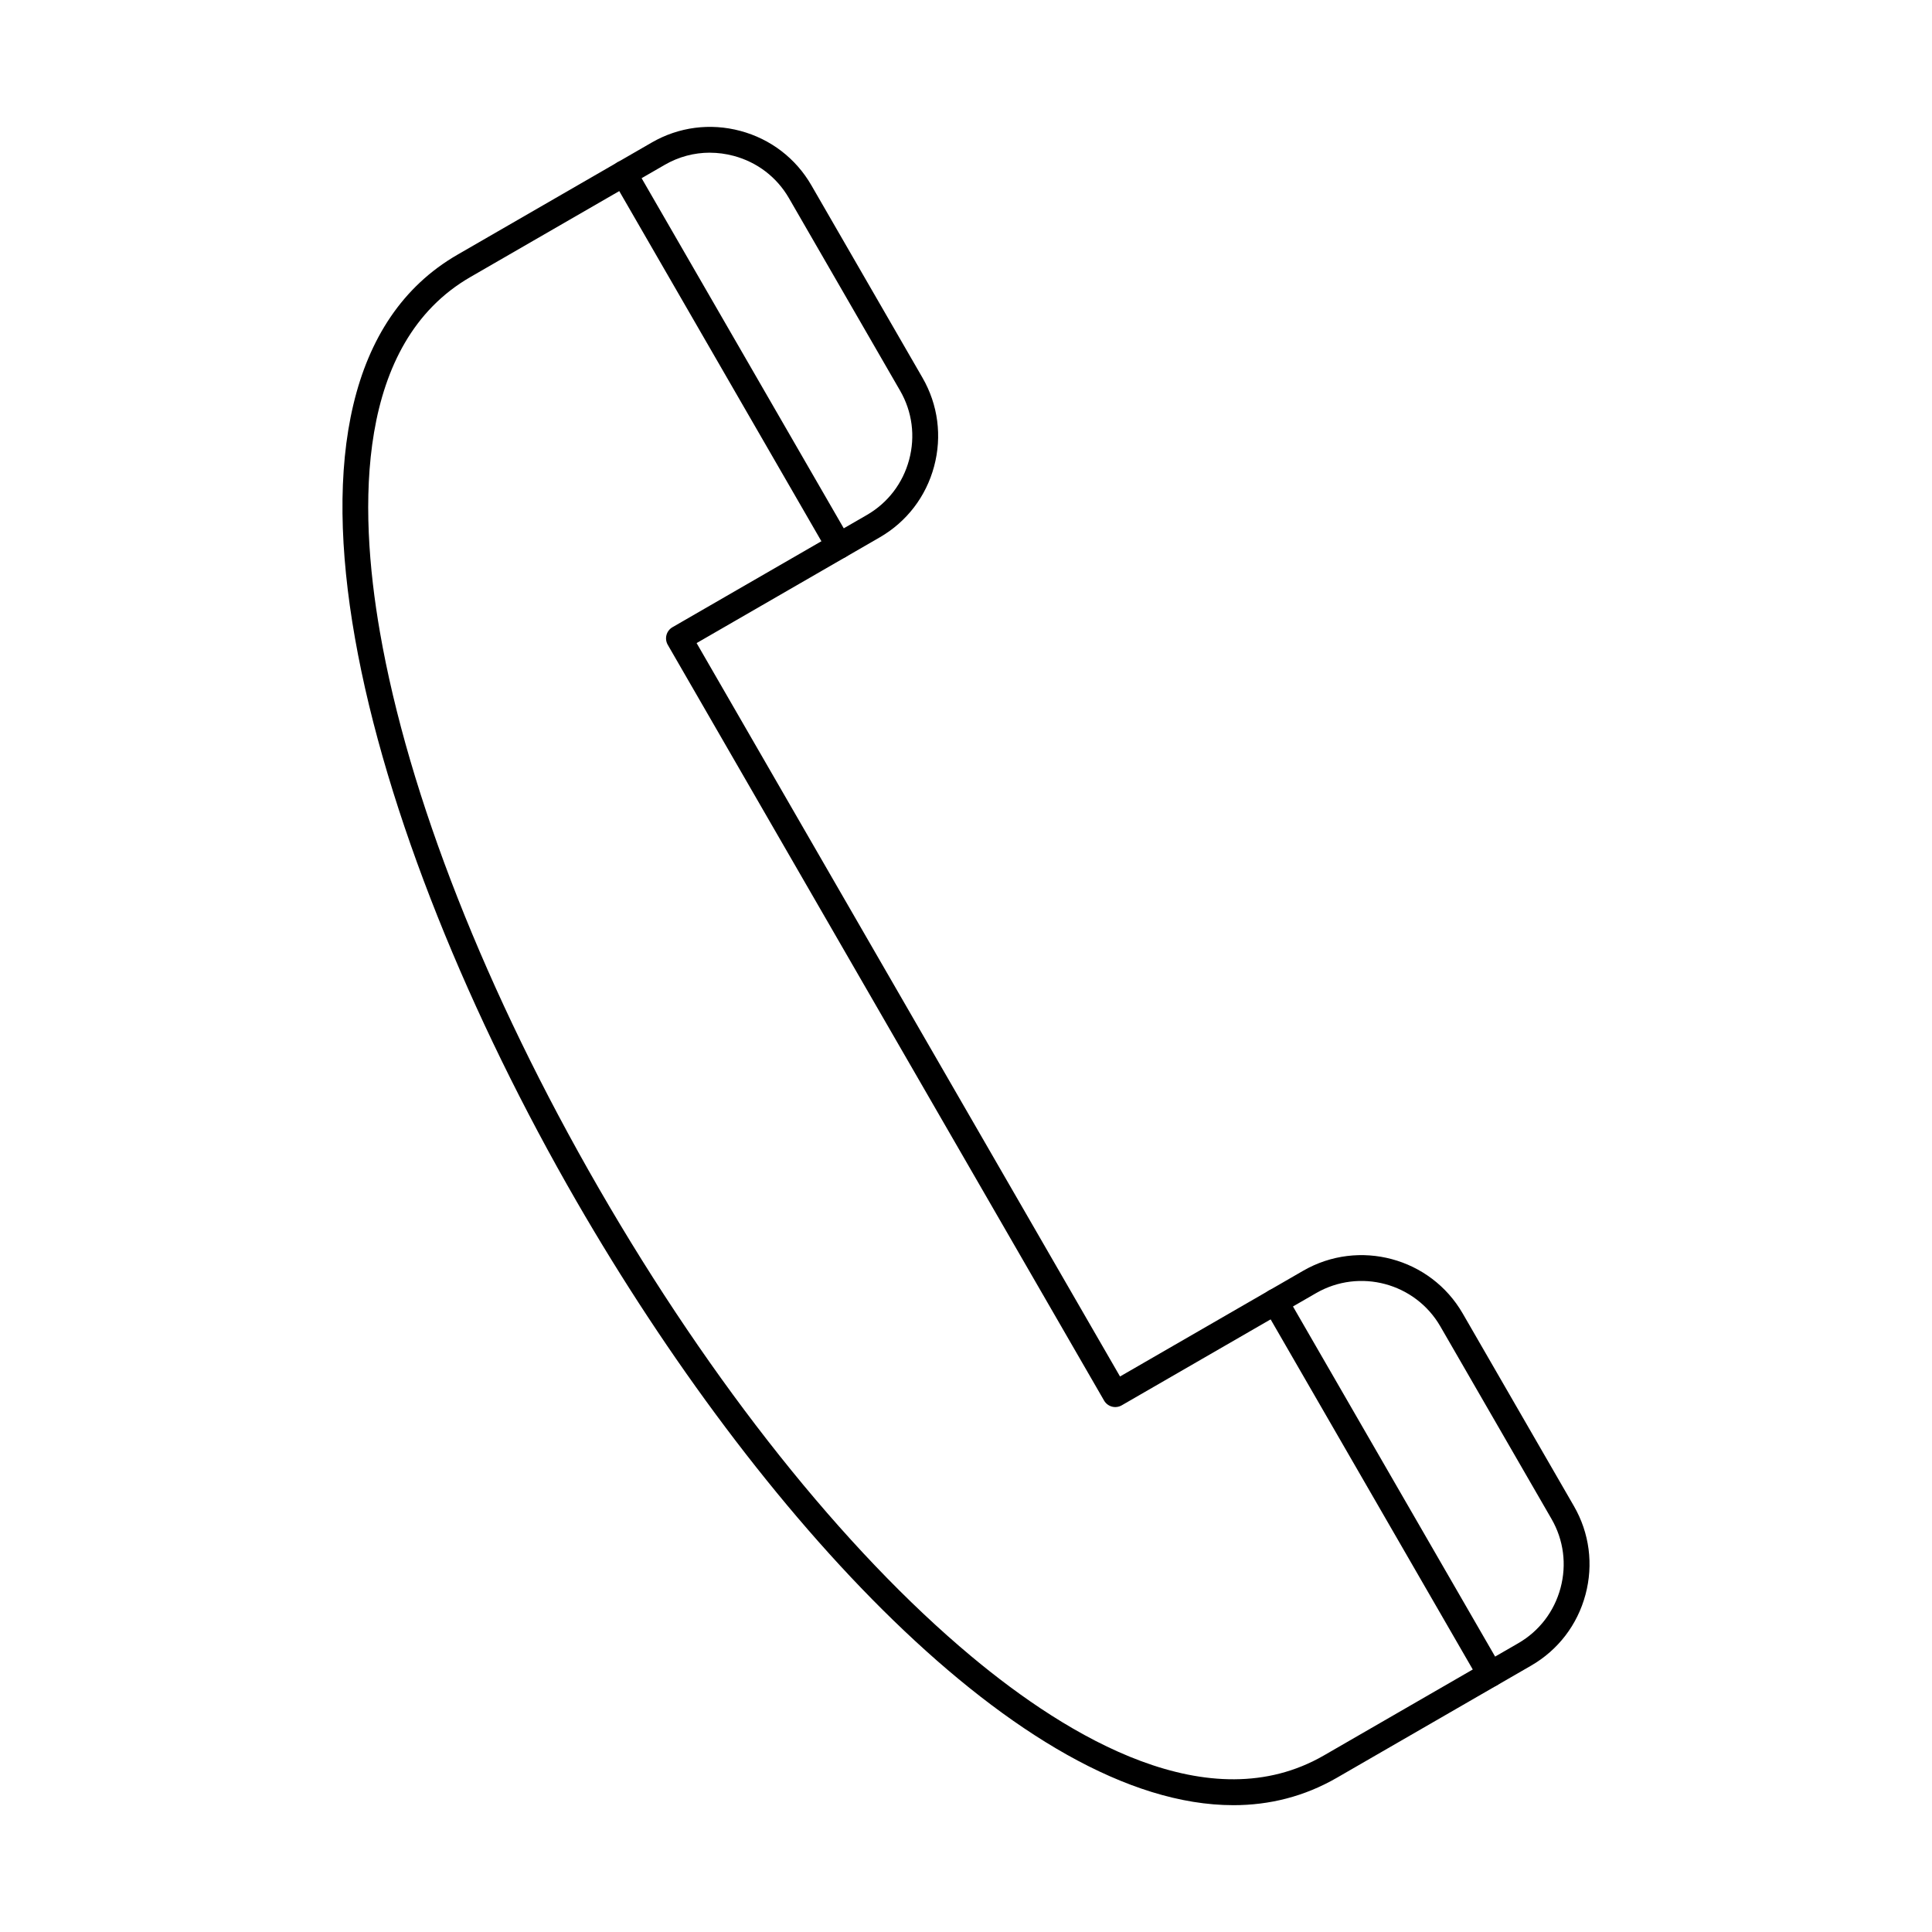 <?xml version="1.0" encoding="UTF-8"?>
<!-- Uploaded to: ICON Repo, www.svgrepo.com, Generator: ICON Repo Mixer Tools -->
<svg fill="#000000" width="800px" height="800px" version="1.1" viewBox="144 144 512 512" xmlns="http://www.w3.org/2000/svg">
 <g fill-rule="evenodd">
  <path d="m332.13 184.46c-4.172 0-8.281 1.09-11.977 3.227l-51.504 29.734c-30.293 17.492-29.75 60.828-23.961 94.102 7.535 43.312 28.141 95.668 58.023 147.43 29.879 51.758 64.918 95.781 98.66 123.96 25.922 21.652 63.18 43.793 93.473 26.297l1.711 2.961-1.711-2.961 51.504-29.734c5.559-3.207 9.539-8.41 11.211-14.645s0.82-12.73-2.387-18.289l-29.461-51.027c-6.644-11.512-21.422-15.473-32.938-8.824l-51.504 29.734c-0.785 0.453-1.719 0.578-2.594 0.344-0.875-0.238-1.625-0.809-2.078-1.594l-115.63-200.29c-0.945-1.637-0.387-3.727 1.25-4.672l51.504-29.734c5.559-3.211 9.543-8.41 11.211-14.645 1.672-6.234 0.824-12.73-2.387-18.289l-29.461-51.027c-3.211-5.559-8.41-9.543-14.645-11.211-2.09-0.559-4.211-0.836-6.312-0.84zm138.7 437.93c-55.867 0-126.18-77.125-174.04-160.02-56.121-97.203-89.934-217.17-31.559-250.87l51.5-29.734c7.144-4.121 15.484-5.211 23.484-3.07s14.676 7.258 18.801 14.398l29.461 51.023c4.121 7.141 5.215 15.48 3.07 23.484-2.144 8-7.258 14.676-14.398 18.801l-48.539 28.023 112.21 194.36 48.539-28.023c14.781-8.531 33.75-3.449 42.281 11.332l29.461 51.027c4.125 7.141 5.215 15.48 3.07 23.48s-7.258 14.676-14.398 18.801l-51.504 29.734c-8.59 4.957-17.801 7.258-27.441 7.258z"/>
  <path d="m366.35 292.1c-1.184 0-2.332-0.613-2.965-1.711l-56.992-98.715c-0.945-1.637-0.383-3.727 1.254-4.672 1.637-0.945 3.727-0.383 4.672 1.254l56.992 98.711c0.945 1.637 0.383 3.727-1.254 4.672-0.539 0.309-1.125 0.457-1.707 0.457z"/>
  <path d="m538.97 591.1c-1.184 0-2.332-0.613-2.965-1.711l-56.992-98.715c-0.945-1.637-0.383-3.727 1.25-4.672 1.637-0.945 3.727-0.383 4.672 1.254l56.992 98.711c0.945 1.637 0.383 3.731-1.254 4.672-0.539 0.309-1.125 0.461-1.707 0.457z"/>
 </g>
</svg>